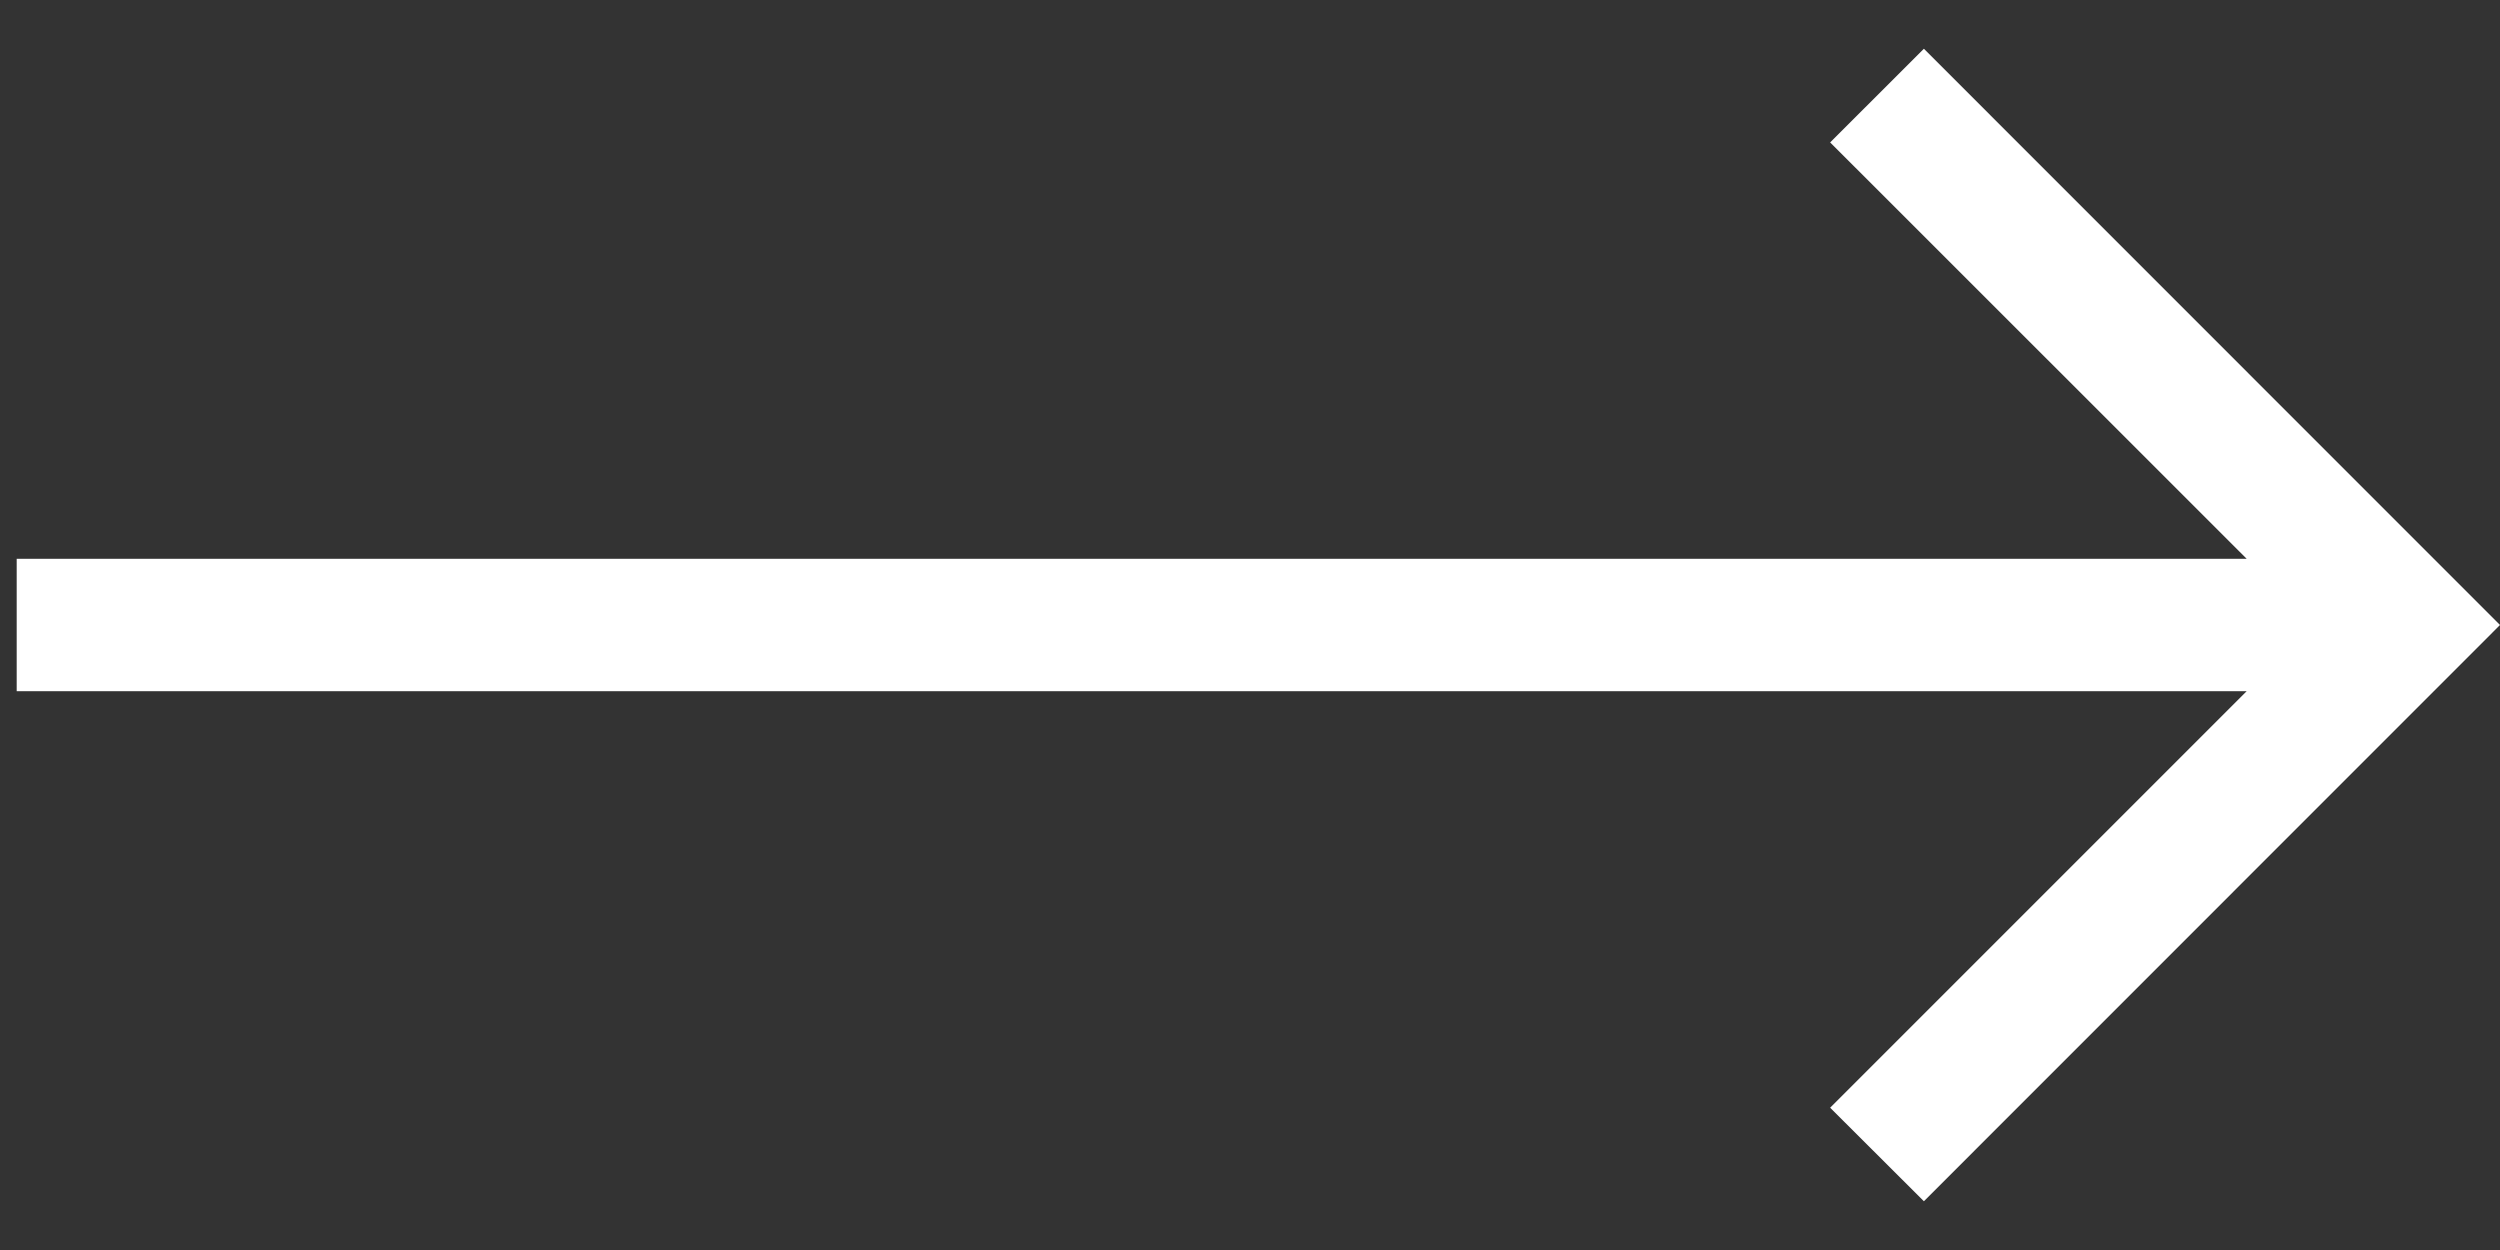<svg width="34" height="17" viewBox="0 0 34 17" fill="none" xmlns="http://www.w3.org/2000/svg">
<rect x="0" y="0" width="34" height="17" fill="#333333" stroke="none"/>
<path fill-rule="evenodd" clip-rule="evenodd" d="M34 8.5L26.165 16.337L24.89 15.065L30.555 9.4L0.227 9.4L0.227 8.5L0.227 7.6L30.555 7.6L24.89 1.937L26.165 0.663L34 8.5Z" fill="white"/>
</svg>
